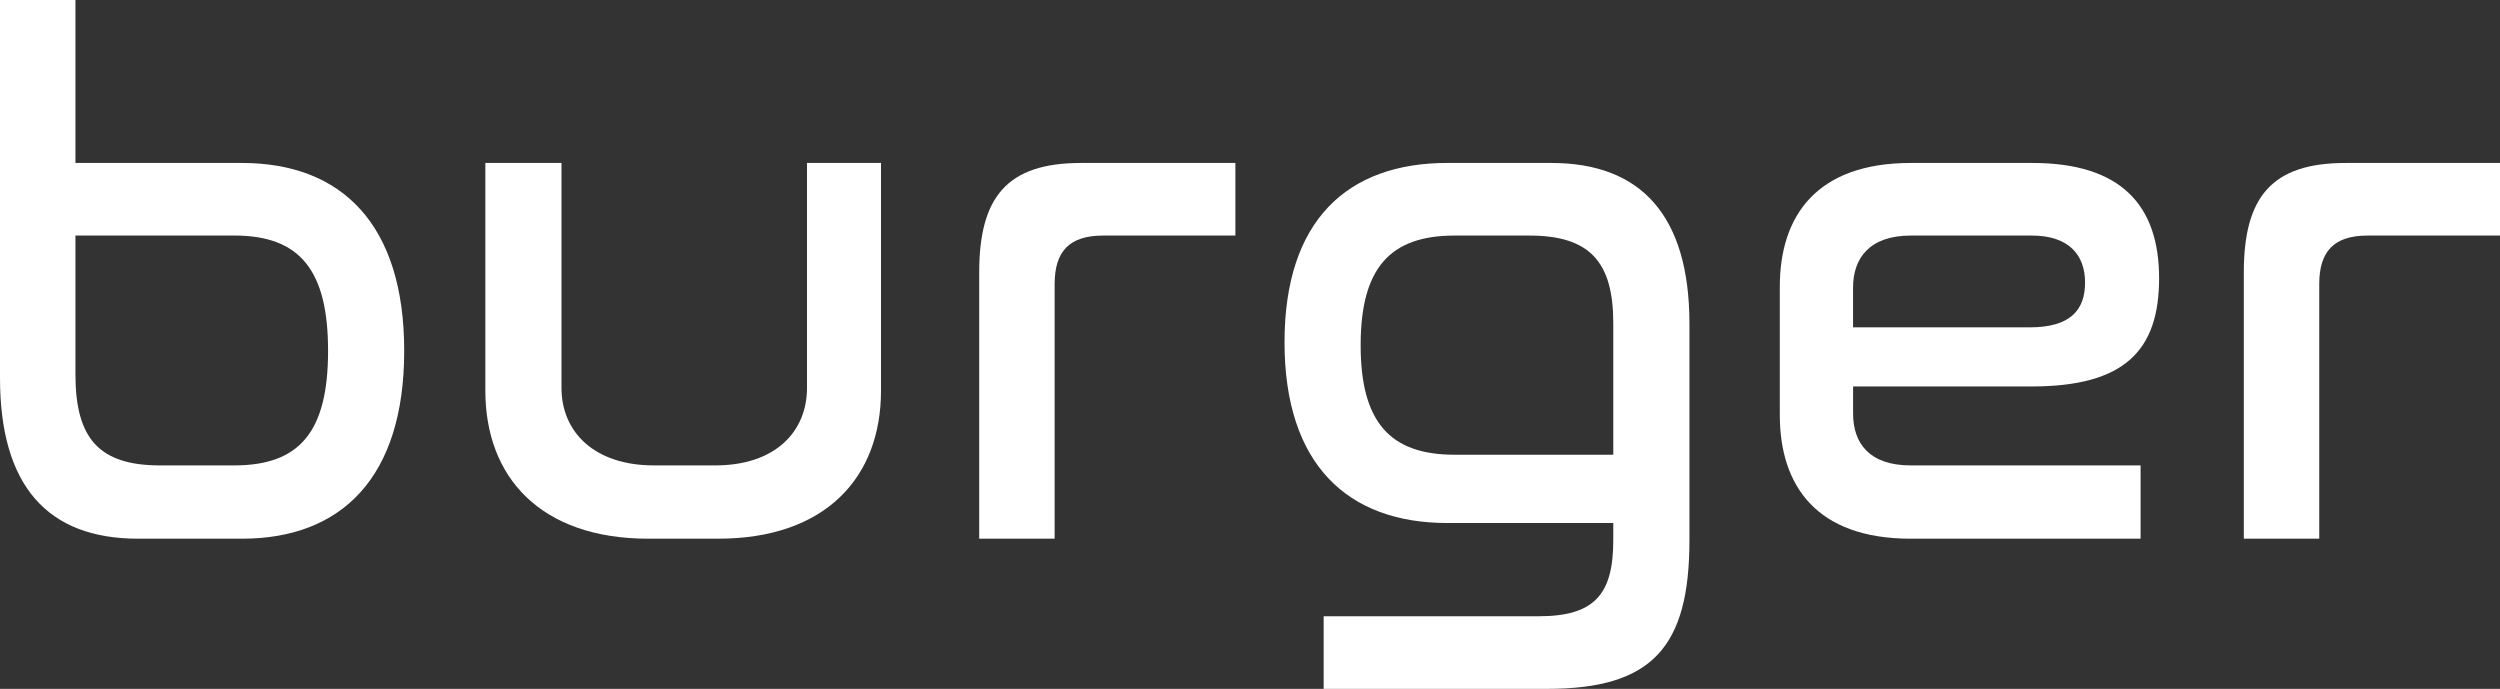 <?xml version="1.0" encoding="UTF-8"?>
<svg id="Ebene_2" data-name="Ebene 2" xmlns="http://www.w3.org/2000/svg" viewBox="0 0 800.96 220.7">
  <rect x="0" y="0" width="800.96" height="220.7" fill="#333333" stroke="none"/>
  <defs>
    <style>
      .cls-1 {
        fill: #fff;
        stroke-width: 0px;
      }
    </style>
  </defs>
  <g id="Ebene_1-2" data-name="Ebene 1">
    <g>
      <path class="cls-1" d="m24.17,0v52.21h53.35c31.92,0,51.98,19.61,51.98,60.19s-20.06,60.19-51.98,60.19h-33.29C15.28,172.59,0,155.72,0,121.07V0h24.17Zm0,75.47v44.46c0,20.52,7.52,29.18,27.13,29.18h23.71c20.98,0,30.1-10.72,30.1-36.71s-9.12-36.94-30.1-36.94H24.17Z"/>
      <path class="cls-1" d="m179.89,52.21v72.05c0,14.14,10.49,24.85,29.64,24.85h19.61c19.15,0,29.41-10.72,29.41-24.85V52.21h23.71v72.96c0,27.82-17.78,47.42-52.21,47.42h-22.34c-34.43,0-52.21-19.61-52.21-47.42V52.21h24.4Z"/>
      <path class="cls-1" d="m395.8,52.21v23.26h-42.41c-10.72,0-15.5,5.02-15.5,15.5v81.62h-24.17v-85.27c0-24.17,8.89-35.11,32.6-35.11h49.48Z"/>
      <path class="cls-1" d="m497.04,52.21c28.73,0,44.23,16.87,44.23,51.53v69.31c0,34.2-11.86,47.65-45.6,47.65h-71.59v-23.26h68.85c18.01,0,23.94-7.07,23.94-24.4v-5.47h-53.12c-32.15,0-52.21-18.92-52.21-57.91s20.06-57.46,52.21-57.46h33.29Zm-31.01,93.48h50.84v-42.18c0-19.61-7.52-28.04-26.9-28.04h-23.94c-20.75,0-30.1,10.49-30.1,35.11s9.35,35.11,30.1,35.11Z"/>
      <path class="cls-1" d="m651.16,52.21c28.5,0,40.58,13.68,40.58,36.94s-11.17,34.66-40.81,34.66h-57.23v8.66c0,9.58,5.24,16.64,18.47,16.64h73.64v23.48h-73.64c-30.1,0-41.95-16.87-41.95-39.67v-41.04c0-22.8,11.86-39.67,41.95-39.67h38.99Zm-57.46,52.67h56.54c13,0,17.78-5.47,17.78-14.36s-5.24-15.05-17.1-15.05h-38.76c-13.22,0-18.47,7.3-18.47,16.64v12.77Z"/>
      <path class="cls-1" d="m800.96,52.21v23.26h-42.41c-10.72,0-15.5,5.02-15.5,15.5v81.62h-24.17v-85.27c0-24.17,8.89-35.11,32.6-35.11h49.48Z"/>
    </g>
  </g>
</svg>
